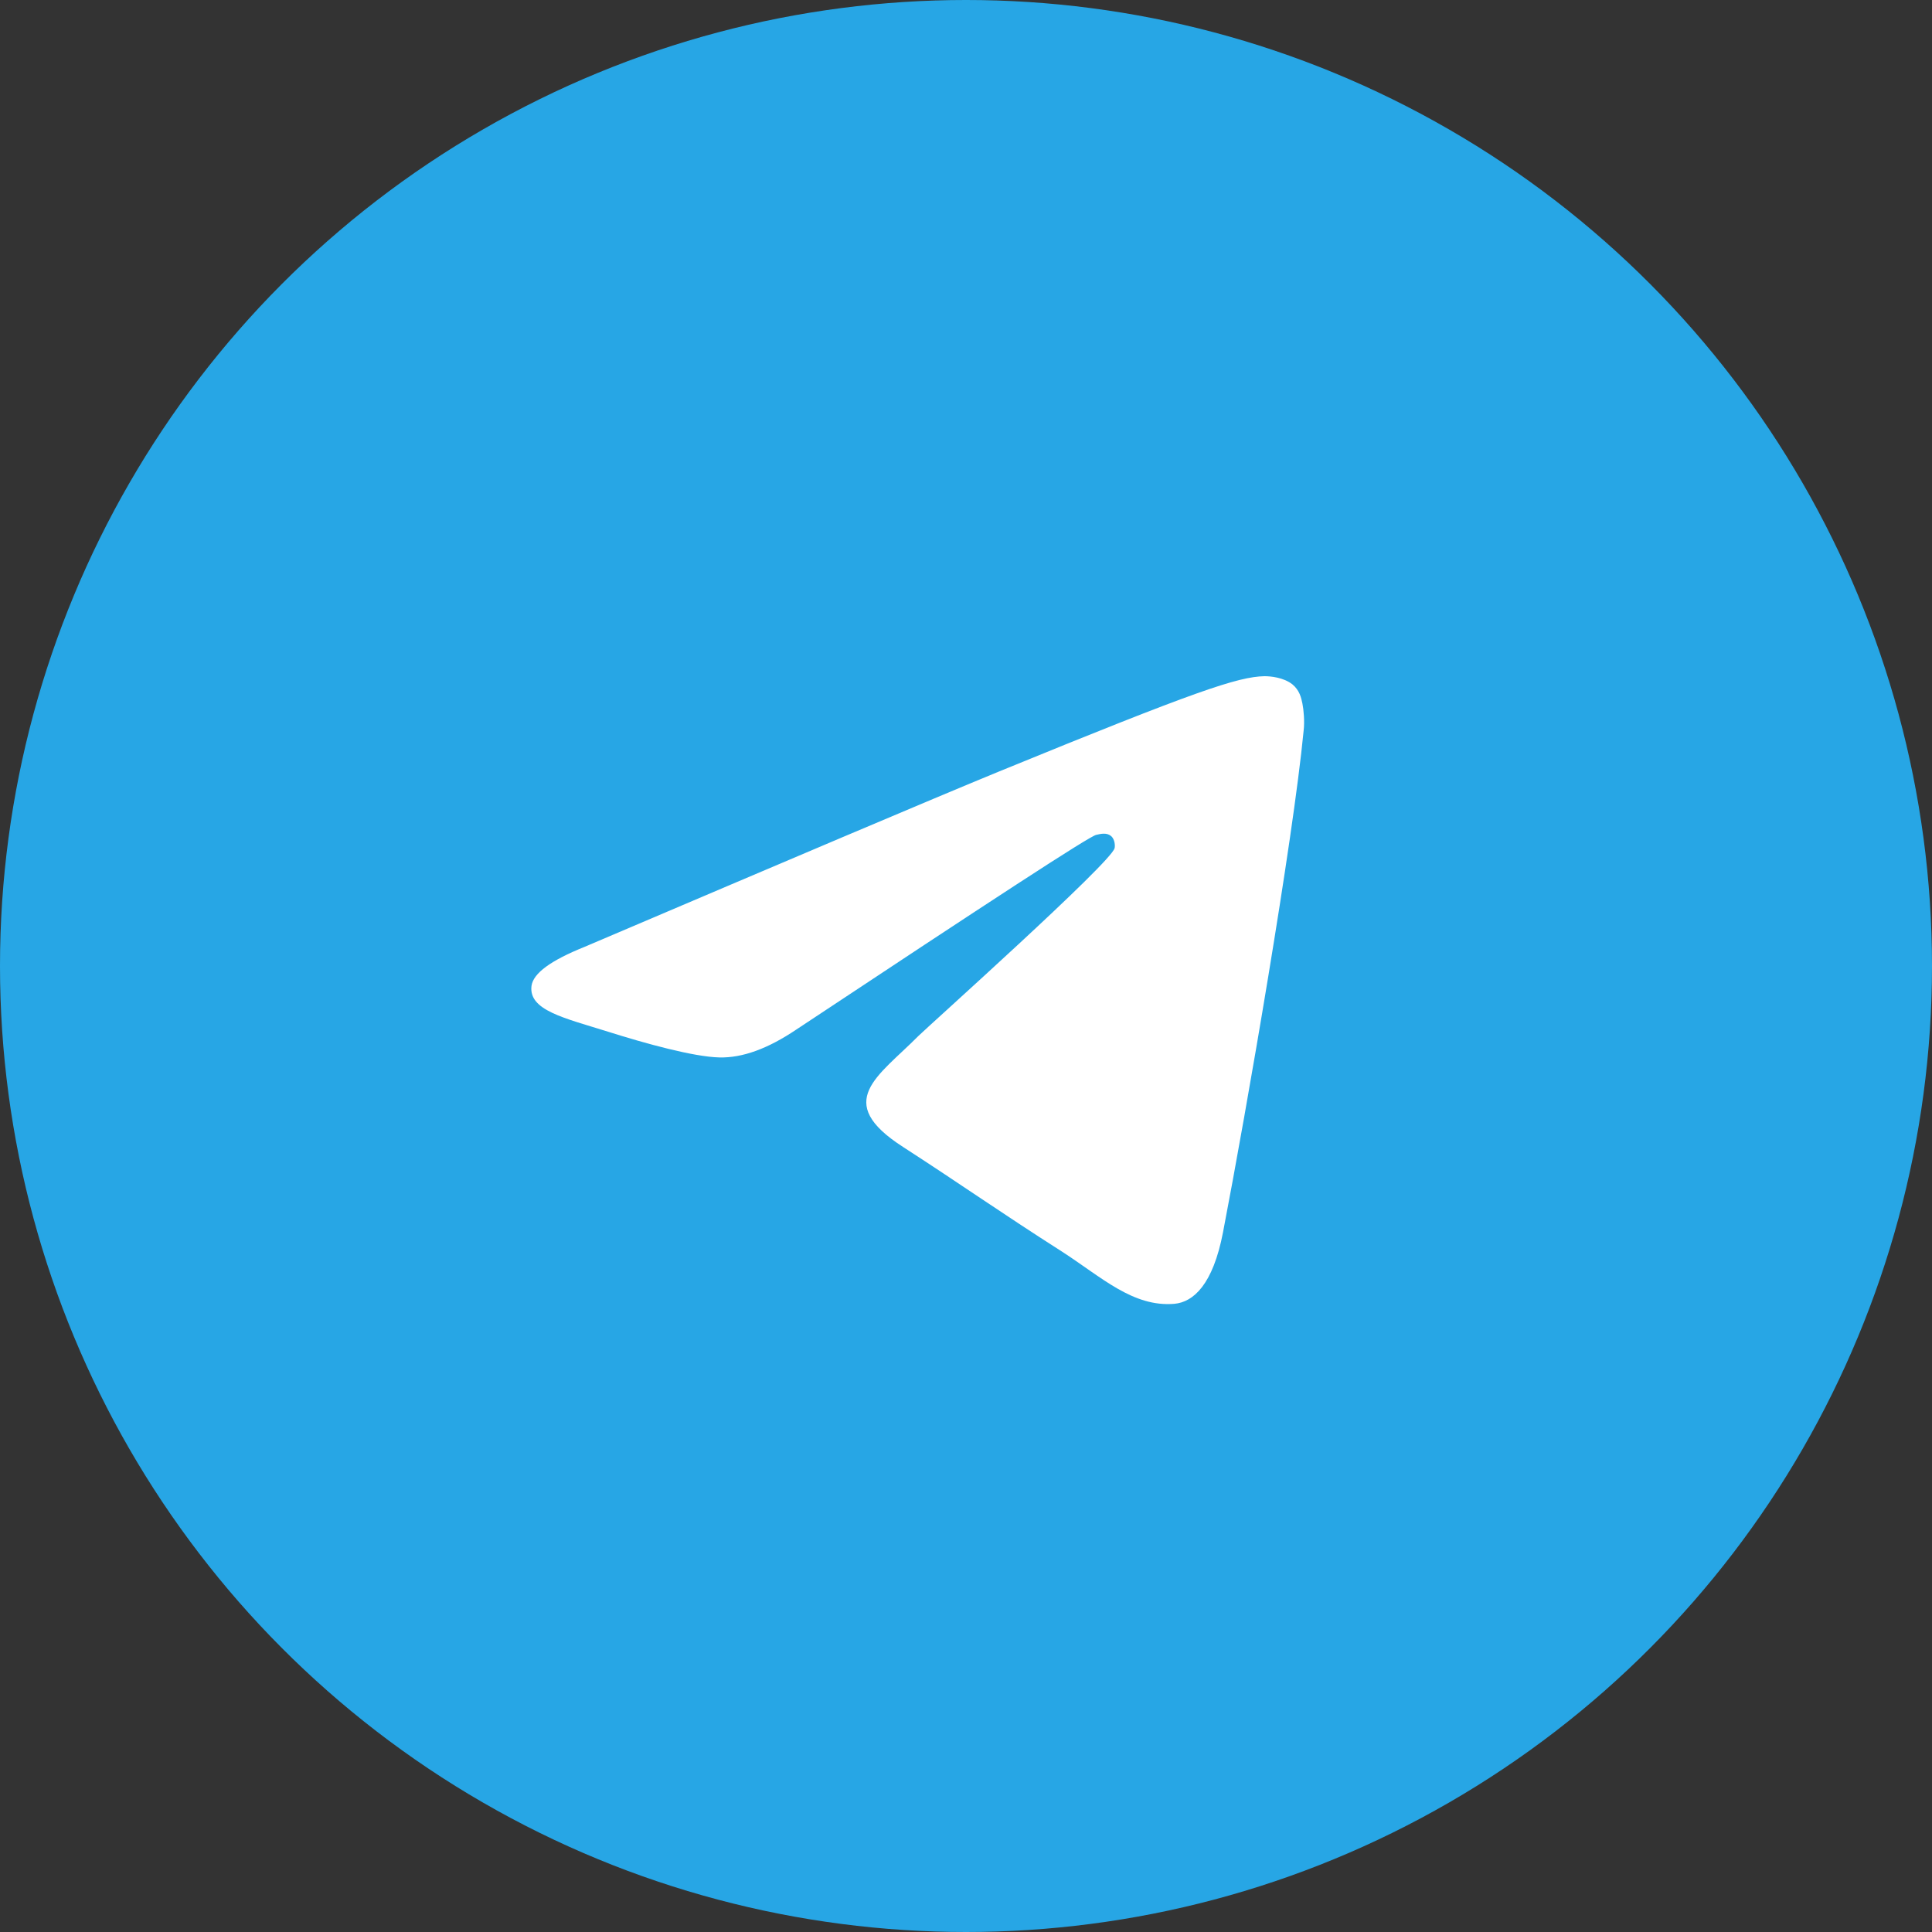 <?xml version="1.0" encoding="UTF-8"?> <svg xmlns="http://www.w3.org/2000/svg" width="40" height="40" viewBox="0 0 40 40" fill="none"><rect x="0" y="0" width="40" height="40" fill="#333333" stroke="none"/> <circle cx="20" cy="20" r="20" fill="#27A6E5"></circle> <path fill-rule="evenodd" clip-rule="evenodd" d="M12.095 19.607C16.39 17.778 19.248 16.563 20.684 15.973C24.769 14.301 25.628 14.012 26.18 14C26.303 14 26.573 14.024 26.757 14.168C26.904 14.289 26.941 14.445 26.965 14.566C26.99 14.686 27.014 14.938 26.99 15.131C26.769 17.417 25.812 22.964 25.321 25.514C25.113 26.597 24.708 26.958 24.315 26.994C23.456 27.067 22.806 26.441 21.984 25.911C20.684 25.081 19.96 24.564 18.696 23.746C17.236 22.807 18.181 22.29 19.015 21.448C19.236 21.231 23.003 17.862 23.076 17.561C23.088 17.525 23.088 17.381 23.003 17.309C22.917 17.236 22.794 17.261 22.696 17.285C22.561 17.309 20.5 18.656 16.488 21.315C15.899 21.712 15.371 21.905 14.893 21.893C14.365 21.881 13.359 21.604 12.598 21.363C11.678 21.075 10.942 20.918 11.004 20.413C11.04 20.148 11.408 19.884 12.095 19.607Z" fill="white"></path> </svg> 